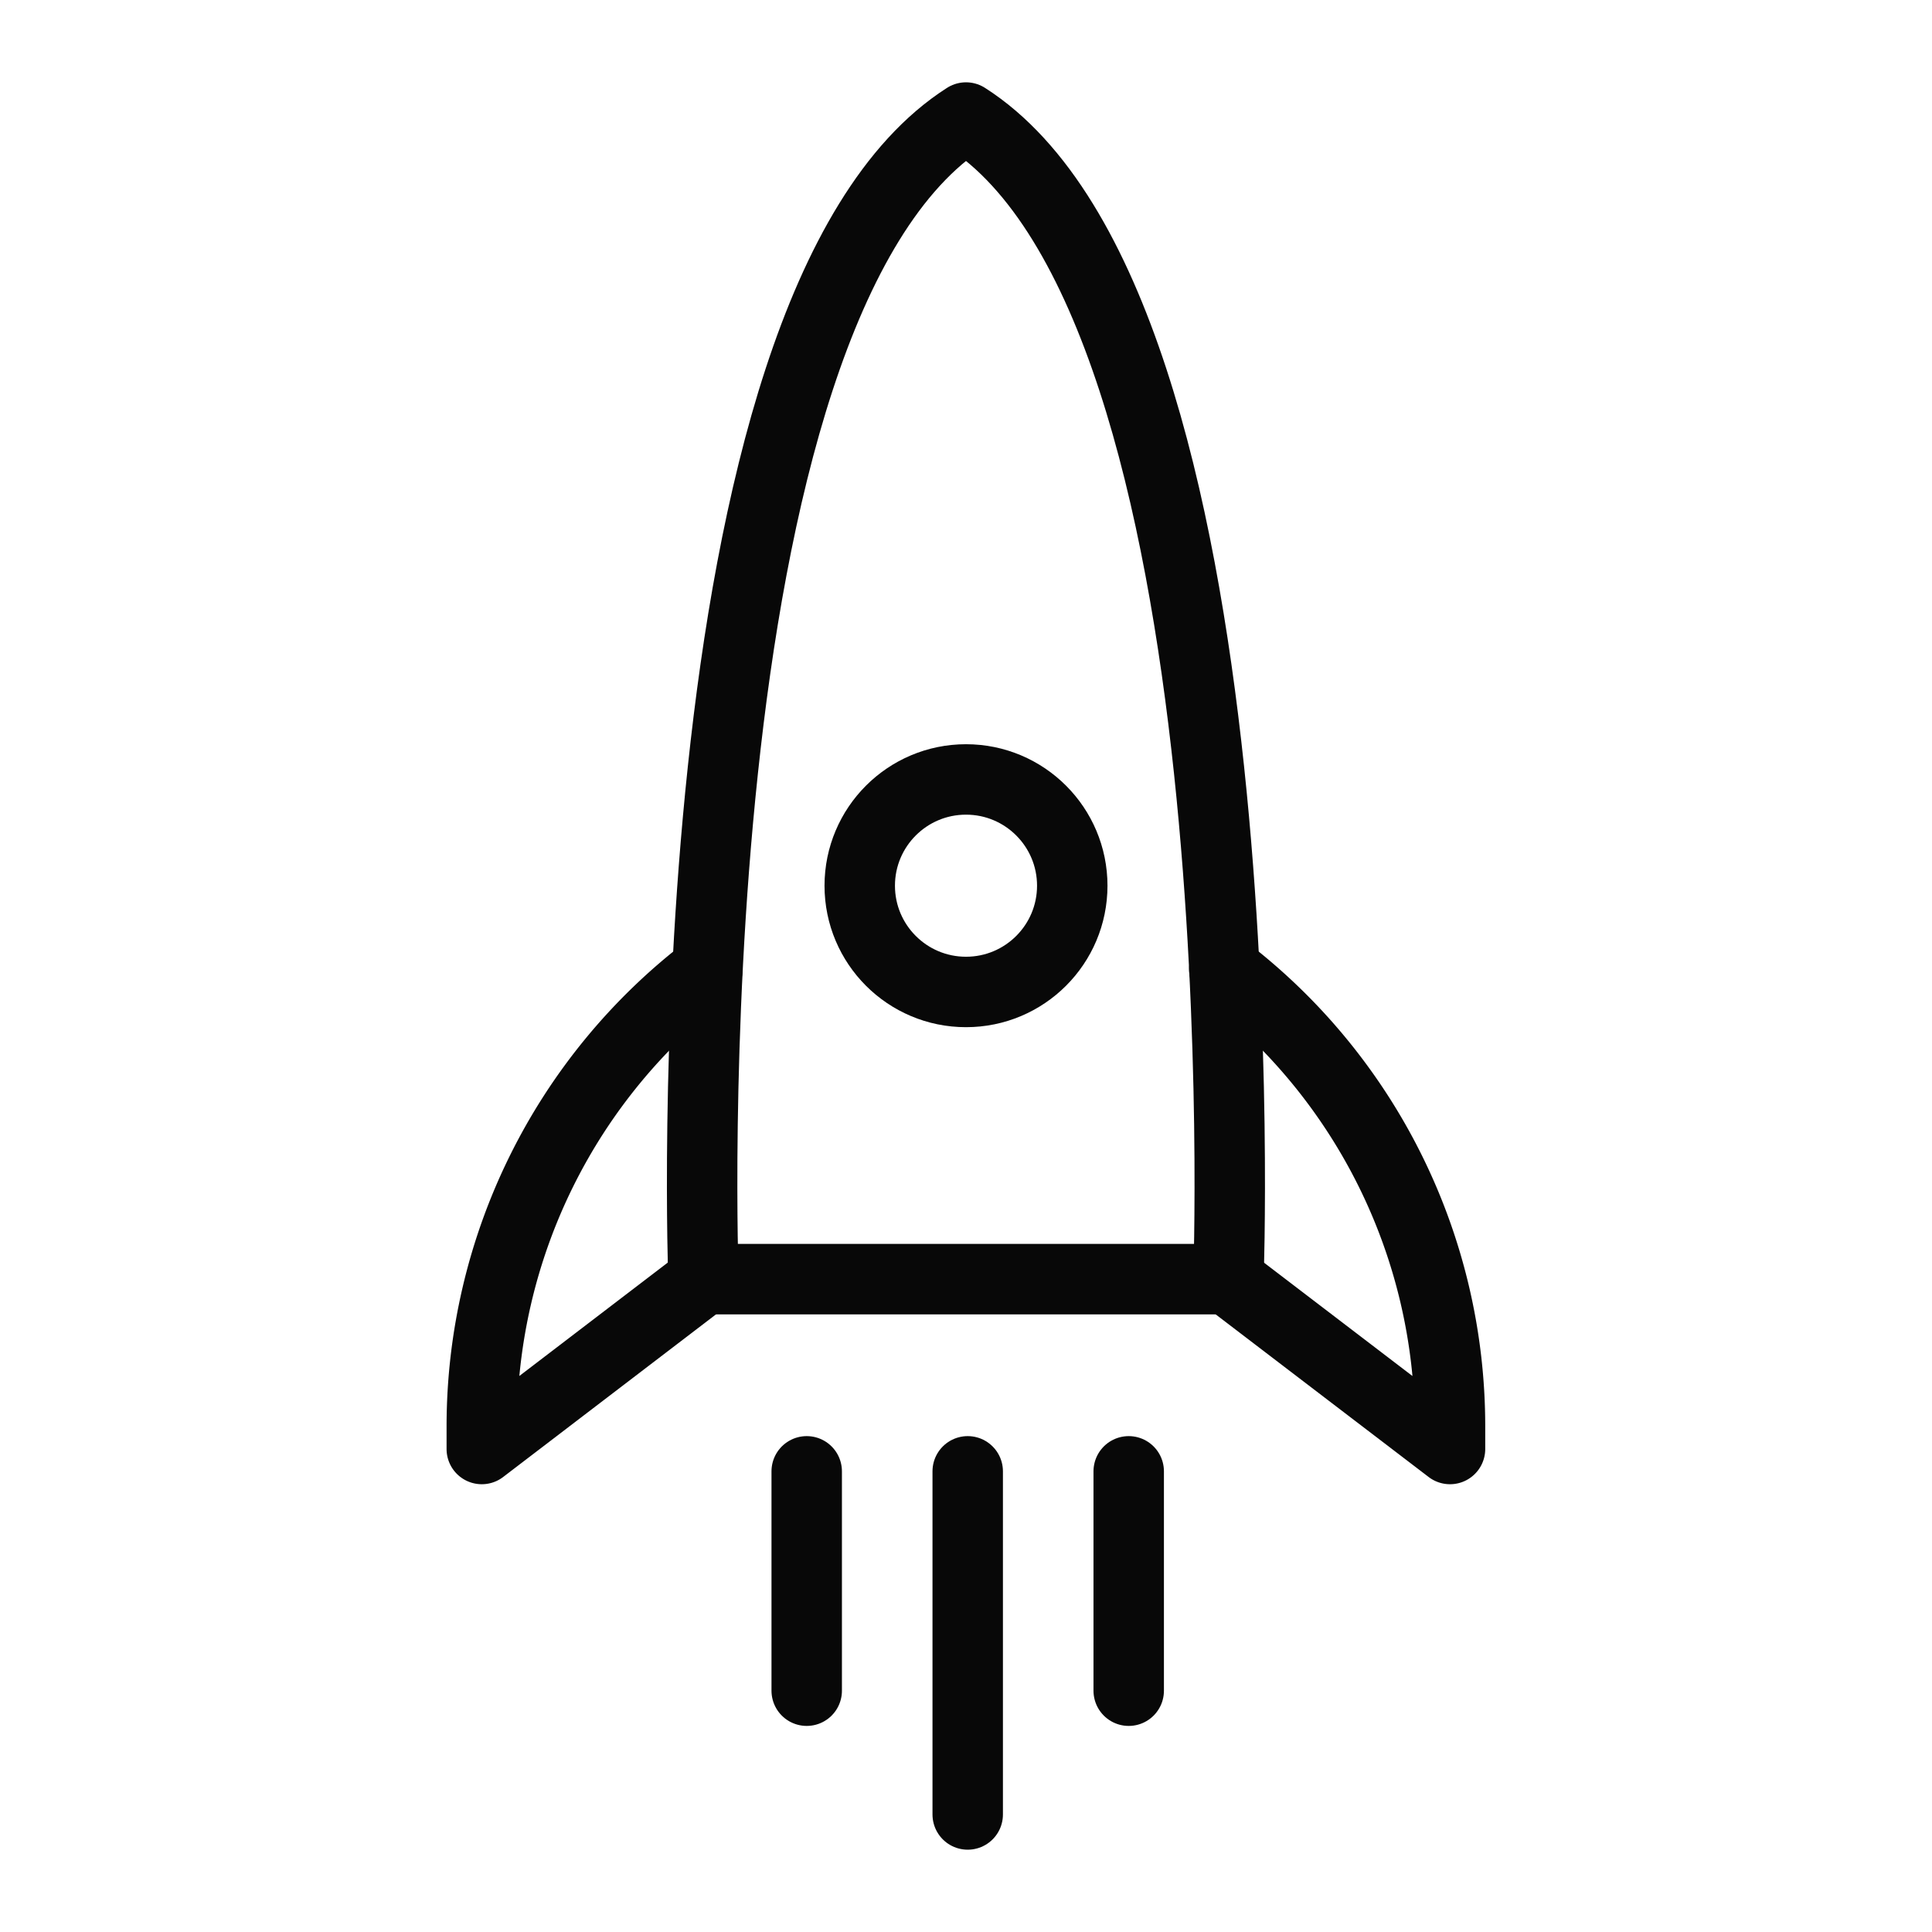 <svg id="Layer_1" data-name="Layer 1" xmlns="http://www.w3.org/2000/svg" viewBox="0 0 192 192" fill="#000"><path d="M69.83,127.23,47.88,144v-2.27A57.18,57.18,0,0,1,70.3,96.35h0" style="fill:none;stroke:#080808;stroke-linecap:round;stroke-linejoin:round;stroke-width:7.00px" fill="#000"></path><path d="M121.67,96.33l0,0a57.16,57.16,0,0,1,22.43,45.4V144l-22-16.8" style="fill:none;stroke:#080808;stroke-linecap:round;stroke-linejoin:round;stroke-width:7.00px" fill="#000"></path><circle cx="96" cy="88.02" r="10.56" style="fill:none;stroke:#080808;stroke-linecap:round;stroke-linejoin:round;stroke-width:7.00px" fill="#000"></circle><line x1="96.17" y1="180.32" x2="96.17" y2="146.22" style="fill:none;stroke:#080808;stroke-linecap:round;stroke-linejoin:round;stroke-width:7.00px" fill="#000"></line><line x1="80.17" y1="168.02" x2="80.17" y2="146.22" style="fill:none;stroke:#080808;stroke-linecap:round;stroke-linejoin:round;stroke-width:7.00px" fill="#000"></line><line x1="112.17" y1="168.02" x2="112.17" y2="146.22" style="fill:none;stroke:#080808;stroke-linecap:round;stroke-linejoin:round;stroke-width:7.00px" fill="#000"></line><path d="M69.78,127.12h52.3S125.63,30.62,96,11.68H96C66.36,30.62,69.91,127.12,69.91,127.12h52.31" style="fill:none;stroke:#080808;stroke-linecap:round;stroke-linejoin:round;stroke-width:7.00px" fill="#000"></path></svg>